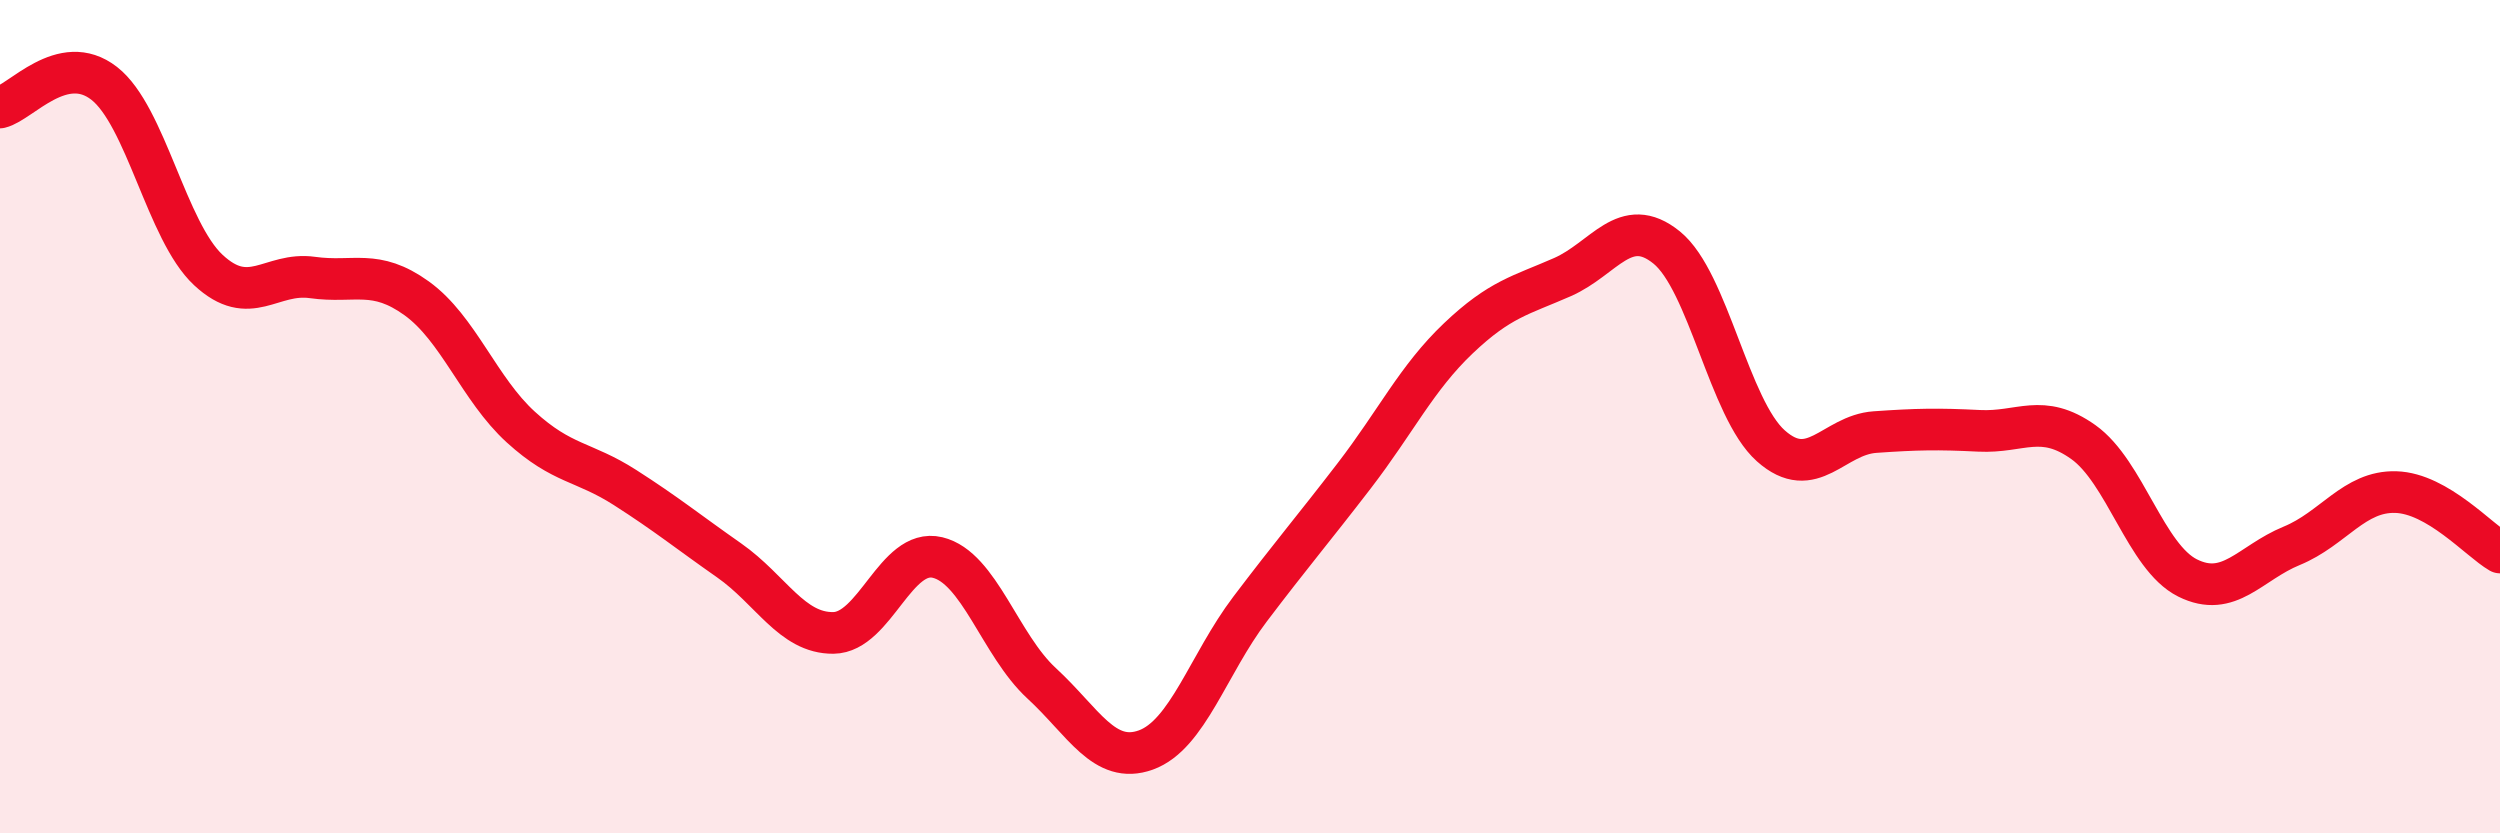 
    <svg width="60" height="20" viewBox="0 0 60 20" xmlns="http://www.w3.org/2000/svg">
      <path
        d="M 0,2.58 C 0.5,2.46 1.5,1.22 2.5,2 C 3.5,2.78 4,5.55 5,6.48 C 6,7.41 6.5,6.52 7.5,6.66 C 8.5,6.8 9,6.44 10,7.16 C 11,7.88 11.5,9.34 12.5,10.25 C 13.5,11.16 14,11.06 15,11.7 C 16,12.34 16.5,12.75 17.5,13.45 C 18.5,14.15 19,15.2 20,15.19 C 21,15.18 21.5,13.14 22.5,13.38 C 23.5,13.62 24,15.48 25,16.4 C 26,17.32 26.5,18.36 27.5,18 C 28.5,17.64 29,15.94 30,14.62 C 31,13.3 31.5,12.72 32.5,11.42 C 33.5,10.12 34,9.07 35,8.12 C 36,7.17 36.5,7.09 37.5,6.65 C 38.5,6.21 39,5.13 40,5.94 C 41,6.75 41.5,9.81 42.5,10.7 C 43.5,11.59 44,10.44 45,10.37 C 46,10.3 46.5,10.29 47.5,10.34 C 48.5,10.39 49,9.9 50,10.61 C 51,11.32 51.5,13.37 52.5,13.87 C 53.5,14.37 54,13.51 55,13.1 C 56,12.69 56.5,11.78 57.5,11.81 C 58.5,11.84 59.5,12.97 60,13.26L60 20L0 20Z"
        fill="#EB0A25"
        opacity="0.1"
        stroke-linecap="round"
        stroke-linejoin="round"
      />
      <path
        d="M 0,2.58 C 0.5,2.46 1.5,1.22 2.5,2 C 3.5,2.78 4,5.55 5,6.48 C 6,7.41 6.5,6.52 7.5,6.66 C 8.5,6.8 9,6.44 10,7.16 C 11,7.88 11.5,9.34 12.5,10.25 C 13.5,11.16 14,11.06 15,11.7 C 16,12.34 16.5,12.75 17.5,13.45 C 18.5,14.15 19,15.2 20,15.19 C 21,15.18 21.5,13.14 22.5,13.38 C 23.5,13.62 24,15.48 25,16.4 C 26,17.32 26.5,18.36 27.5,18 C 28.5,17.64 29,15.94 30,14.62 C 31,13.3 31.5,12.72 32.5,11.42 C 33.5,10.12 34,9.07 35,8.12 C 36,7.17 36.5,7.09 37.5,6.65 C 38.5,6.21 39,5.13 40,5.94 C 41,6.75 41.5,9.81 42.5,10.7 C 43.5,11.59 44,10.44 45,10.37 C 46,10.3 46.5,10.29 47.5,10.34 C 48.5,10.39 49,9.9 50,10.61 C 51,11.32 51.5,13.37 52.5,13.87 C 53.5,14.37 54,13.51 55,13.1 C 56,12.69 56.5,11.78 57.5,11.81 C 58.5,11.84 59.5,12.97 60,13.26"
        stroke="#EB0A25"
        stroke-width="1"
        fill="none"
        stroke-linecap="round"
        stroke-linejoin="round"
      />
    </svg>
  